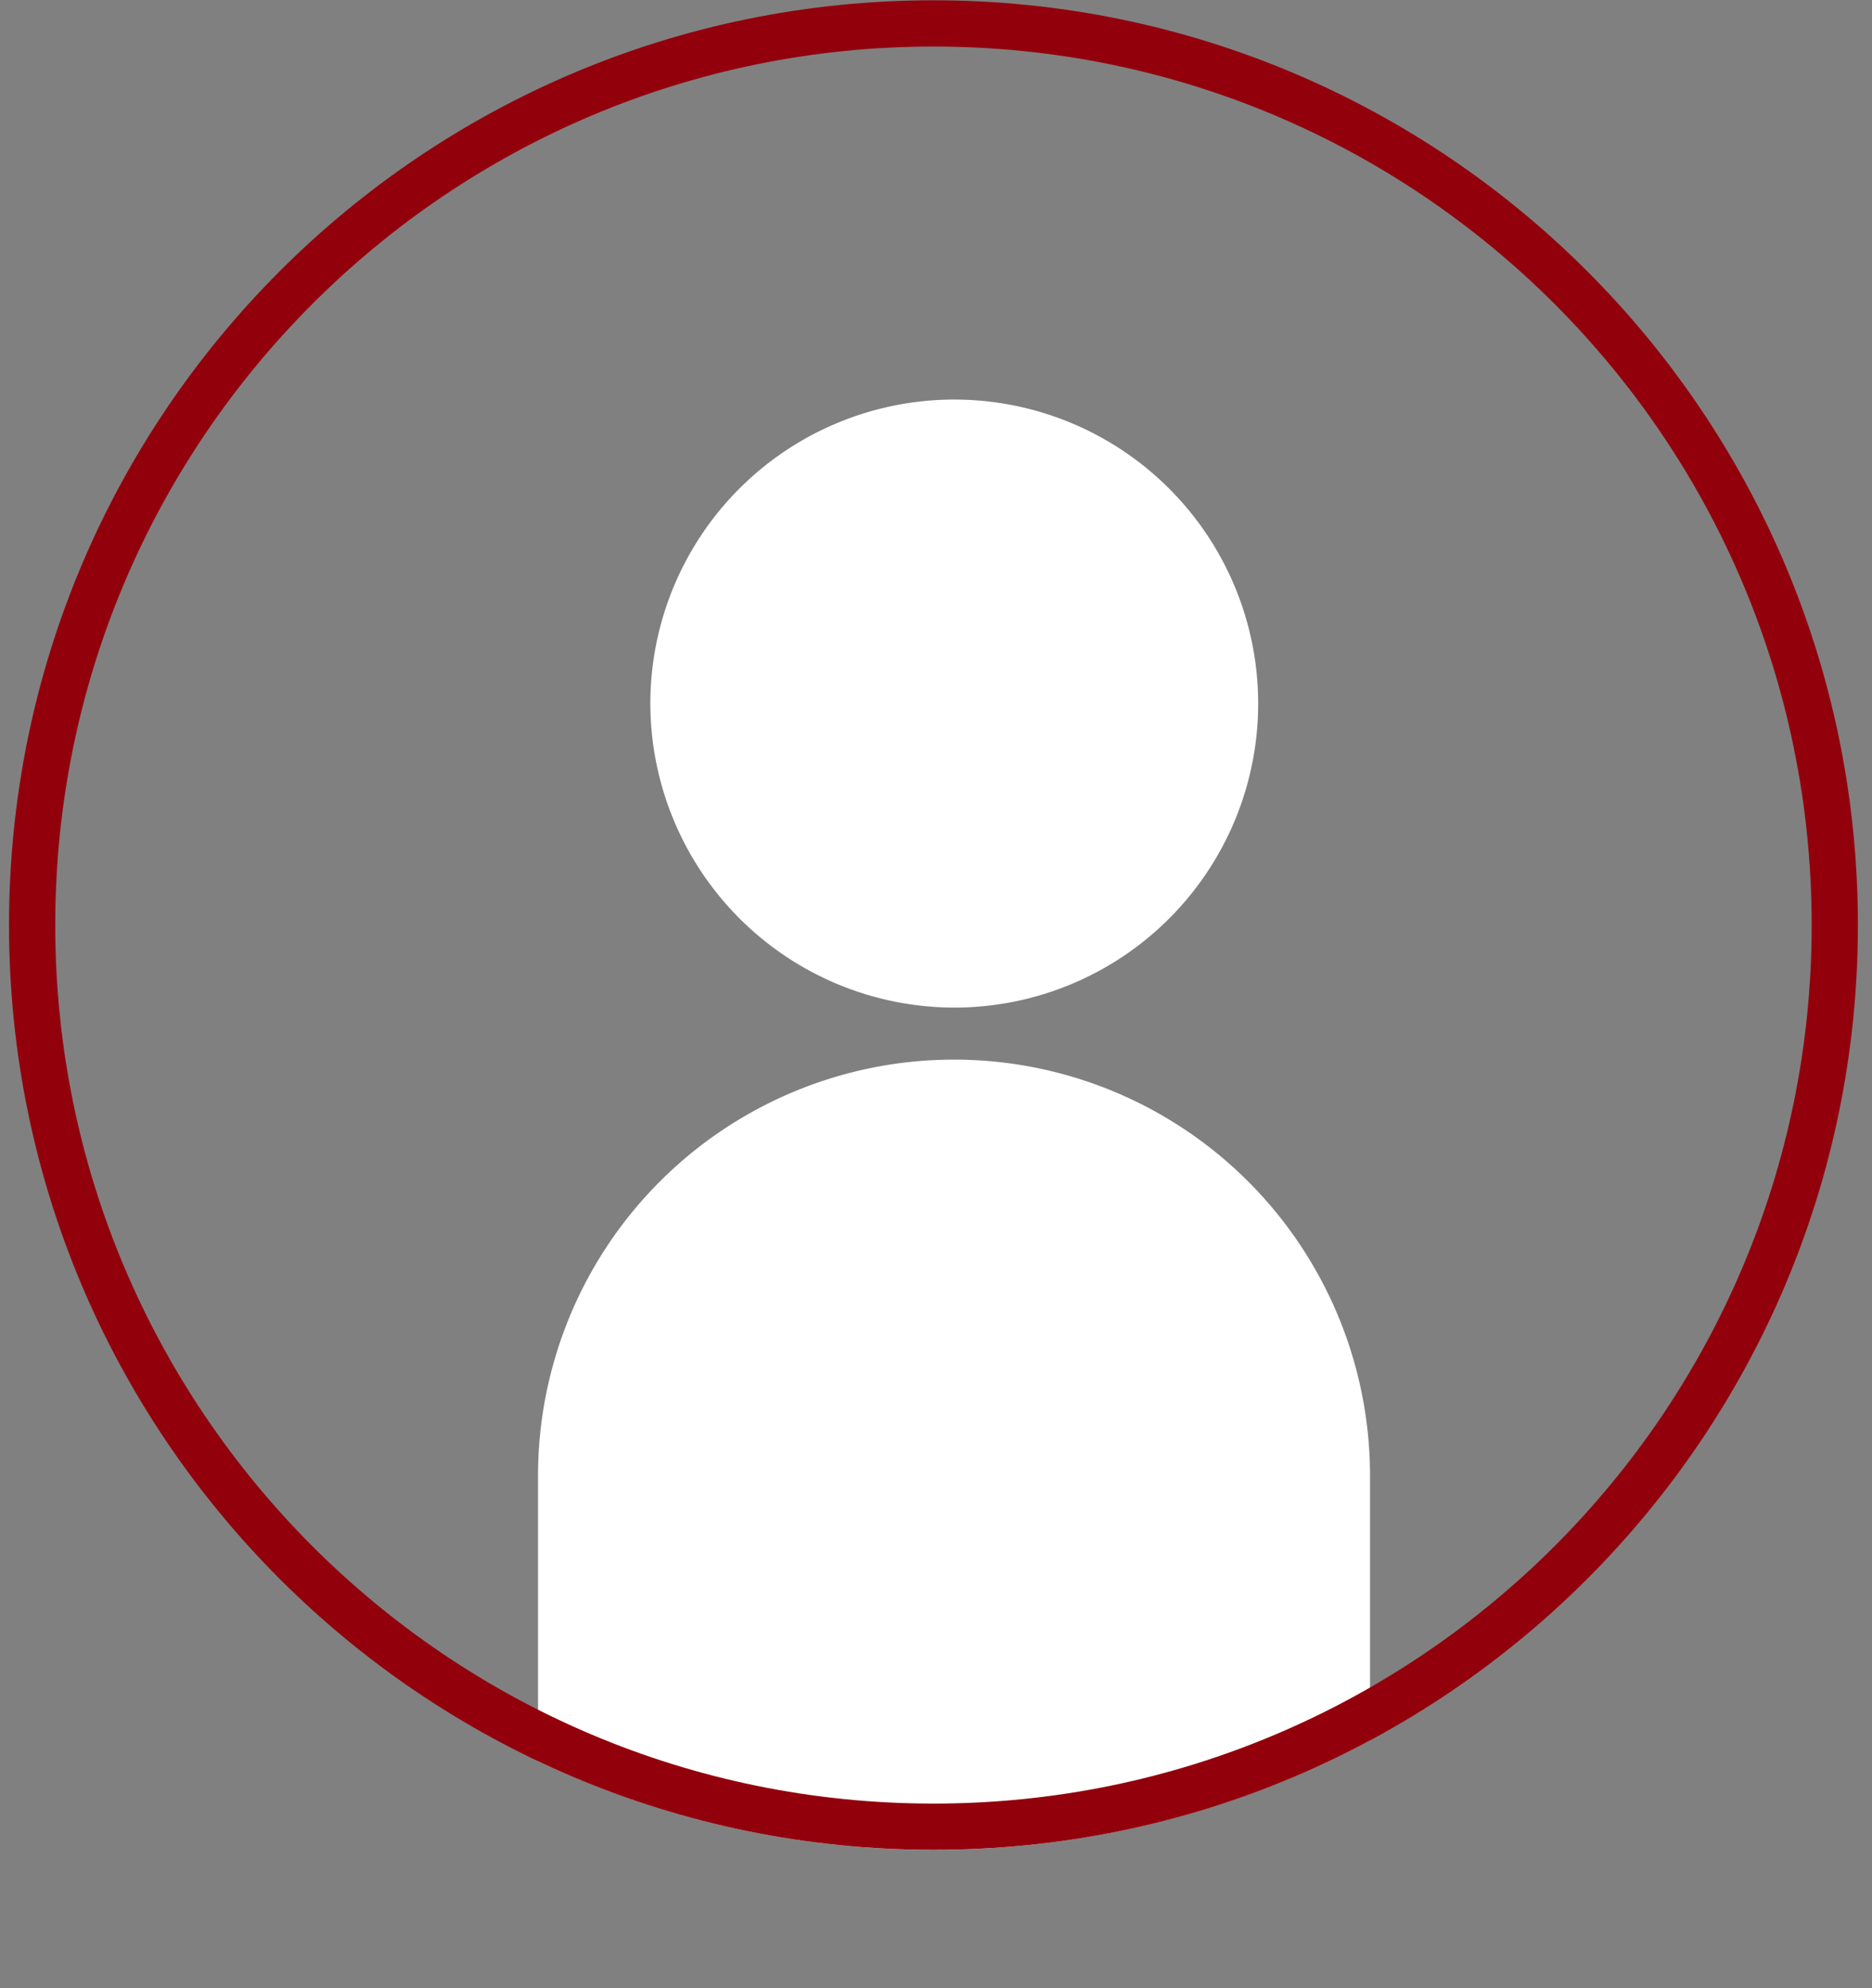 <svg xmlns="http://www.w3.org/2000/svg" fill="none" viewBox="0 0 81 86"><rect x="0" y="0" width="81" height="86" fill="#808080" stroke="none"/><g clip-path="url(#a)"><path fill="#fff" d="M41.28 45.833a18 18 0 0 0-18 18v12.34a40.001 40.001 0 0 0 36-.9v-11.45a18 18 0 0 0-18-17.99ZM41.28 43.583a13.15 13.15 0 1 0-13.14-13.15 13.17 13.17 0 0 0 13.14 13.15Z"/><path stroke="#92000C" stroke-width="2" d="M79.39 40.013c0 21.539-17.46 39-39 39s-39-17.461-39-39c0-21.54 17.46-39 39-39s39 17.46 39 39Z"/></g><defs><clipPath id="a"><path fill="#fff" d="M0 0h80v85H0z" transform="translate(.39 .013)"/></clipPath></defs></svg>